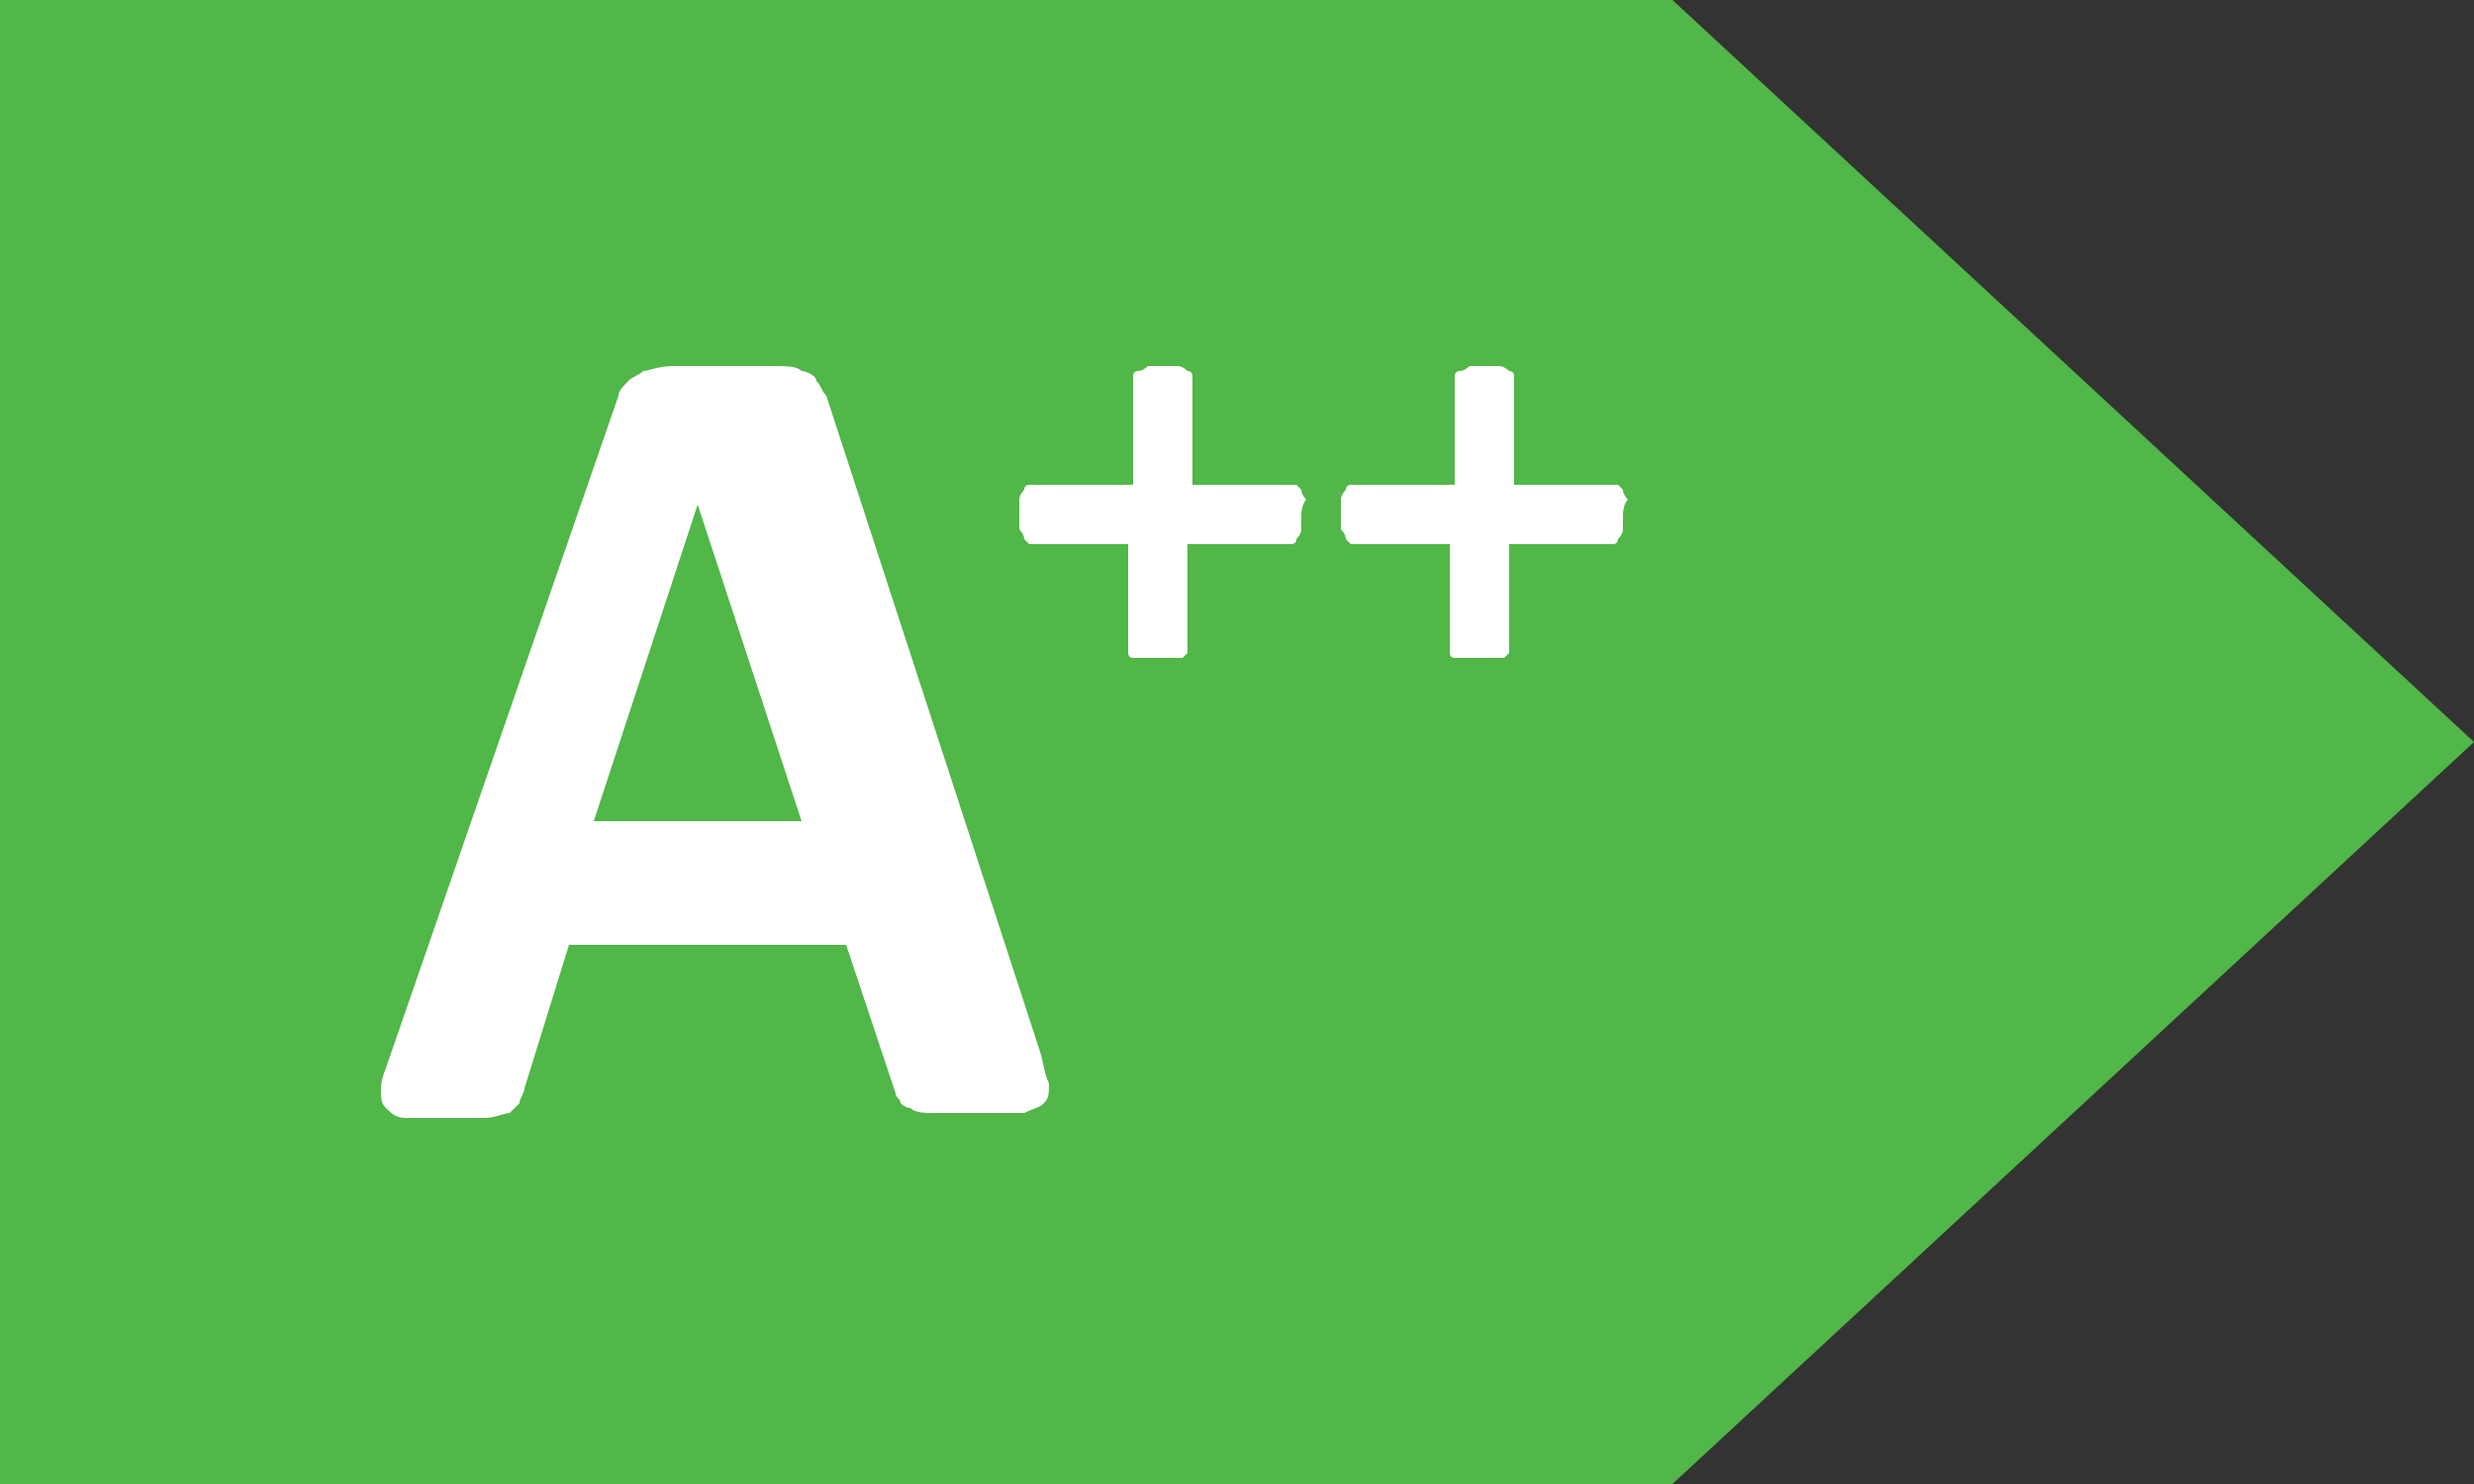<svg xmlns="http://www.w3.org/2000/svg" xmlns:xlink="http://www.w3.org/1999/xlink" id="Layer_1" x="0px" y="0px" viewBox="0 0 50 30" style="enable-background:new 0 0 50 30;" xml:space="preserve"><rect x="0" y="0" width="50" height="30" fill="#333333" stroke="none"/><style type="text/css">	.st0{fill:#50B748;}	.st1{fill:#FFFFFF;}	.st2{clip-path:url(#SVGID_00000082365312347232360180000006521273200072404894_);fill:#FFFFFF;}	.st3{clip-path:url(#SVGID_00000171705886863719992520000009482650792727798661_);fill:#FFFFFF;}</style><g>	<polygon class="st0" points="0,0 0,30 33.8,30 50,15 33.8,0  "></polygon>	<path class="st1" d="M14.1,10.2L14.1,10.2L12,16.6h4.2L14.1,10.2z M21,21.2c0.1,0.3,0.1,0.5,0.2,0.7c0,0.2,0,0.3-0.1,0.4  s-0.2,0.1-0.4,0.2c-0.2,0-0.5,0-0.9,0s-0.7,0-0.9,0c-0.2,0-0.4,0-0.5-0.1c-0.1,0-0.2-0.1-0.2-0.1c0-0.1-0.1-0.1-0.1-0.2l-1-3h-5.6  L10.6,22c0,0.1-0.1,0.2-0.1,0.3c-0.1,0.1-0.1,0.1-0.2,0.2c-0.1,0-0.3,0.1-0.5,0.1s-0.5,0-0.8,0c-0.4,0-0.6,0-0.8,0  s-0.3-0.1-0.4-0.2S7.7,22.2,7.7,22c0-0.2,0.1-0.4,0.2-0.7L12.5,8c0-0.1,0.1-0.2,0.2-0.3c0.1-0.1,0.2-0.1,0.3-0.2  c0.1,0,0.3-0.1,0.6-0.1c0.2,0,0.6,0,0.9,0c0.5,0,0.8,0,1.1,0s0.5,0,0.6,0.1c0.1,0,0.3,0.1,0.3,0.2c0.1,0.1,0.1,0.2,0.2,0.3L21,21.2  z"></path>	<g>		<defs>			<path id="SVGID_1_" d="M26.3,10.4c0,0.2,0,0.3,0,0.3c0,0.1-0.1,0.2-0.1,0.2c0,0.1-0.1,0.1-0.1,0.1c0,0-0.1,0-0.1,0h-2v2.1    c0,0.1,0,0.1,0,0.1c0,0-0.1,0.1-0.1,0.1c-0.1,0-0.2,0-0.2,0c-0.1,0-0.3,0-0.3,0c-0.2,0-0.3,0-0.3,0c-0.1,0-0.2,0-0.2,0    c-0.1,0-0.1-0.1-0.1-0.1c0,0,0-0.1,0-0.1V11h-1.9c-0.1,0-0.1,0-0.1,0c0,0-0.1-0.1-0.1-0.1c0-0.1-0.1-0.2-0.1-0.2    c0-0.1,0-0.3,0-0.3c0-0.2,0-0.3,0-0.3c0-0.1,0.1-0.2,0.1-0.2c0-0.1,0.1-0.1,0.1-0.1c0,0,0.1,0,0.1,0h2V7.7c0-0.1,0-0.1,0-0.1    c0-0.1,0.1-0.1,0.1-0.1c0.1,0,0.2-0.1,0.2-0.1c0.1,0,0.3,0,0.3,0c0.2,0,0.3,0,0.3,0c0.1,0,0.2,0.1,0.2,0.1c0.1,0,0.1,0.1,0.1,0.1    c0,0,0,0.1,0,0.1v2.1h2c0,0,0.1,0,0.1,0c0,0,0.1,0.1,0.1,0.1c0,0.1,0.1,0.2,0.1,0.2C26.3,10.2,26.3,10.4,26.3,10.4"></path>		</defs>		<clipPath id="SVGID_00000106826729817181918360000007762162908698268823_">			<use xlink:href="#SVGID_1_" style="overflow:visible;"></use>		</clipPath>					<rect x="19.6" y="6.4" style="clip-path:url(#SVGID_00000106826729817181918360000007762162908698268823_);fill:#FFFFFF;" width="7.7" height="8"></rect>	</g>	<g>		<defs>			<path id="SVGID_00000029007016123082209190000008024320084764065686_" d="M32.8,10.4c0,0.2,0,0.3,0,0.3c0,0.1-0.1,0.2-0.1,0.2    c0,0.1-0.1,0.1-0.1,0.1c0,0-0.1,0-0.1,0h-2v2.1c0,0.1,0,0.1,0,0.1c0,0-0.1,0.1-0.1,0.1c-0.1,0-0.2,0-0.2,0c-0.1,0-0.3,0-0.3,0    c-0.2,0-0.3,0-0.3,0c-0.1,0-0.2,0-0.2,0c-0.1,0-0.1-0.1-0.1-0.1c0,0,0-0.1,0-0.1V11h-1.9c-0.1,0-0.1,0-0.1,0c0,0-0.1-0.1-0.1-0.1    c0-0.1-0.1-0.2-0.1-0.2c0-0.1,0-0.3,0-0.3c0-0.2,0-0.3,0-0.3c0-0.1,0.1-0.2,0.1-0.2c0-0.1,0.1-0.1,0.1-0.1c0,0,0.1,0,0.1,0h2V7.7    c0-0.1,0-0.1,0-0.1c0-0.1,0.1-0.1,0.1-0.1c0.1,0,0.2-0.1,0.2-0.1c0.1,0,0.3,0,0.3,0c0.2,0,0.3,0,0.3,0c0.1,0,0.2,0.1,0.2,0.1    c0.1,0,0.1,0.1,0.1,0.1c0,0,0,0.1,0,0.1v2.1h2c0,0,0.1,0,0.1,0c0,0,0.1,0.1,0.1,0.1c0,0.1,0.1,0.2,0.1,0.2    C32.8,10.2,32.8,10.4,32.8,10.4"></path>		</defs>		<clipPath id="SVGID_00000096769099415127790920000012168237515955858833_">			<use xlink:href="#SVGID_00000029007016123082209190000008024320084764065686_" style="overflow:visible;"></use>		</clipPath>					<rect x="26.1" y="6.4" style="clip-path:url(#SVGID_00000096769099415127790920000012168237515955858833_);fill:#FFFFFF;" width="7.7" height="8"></rect>	</g></g></svg>